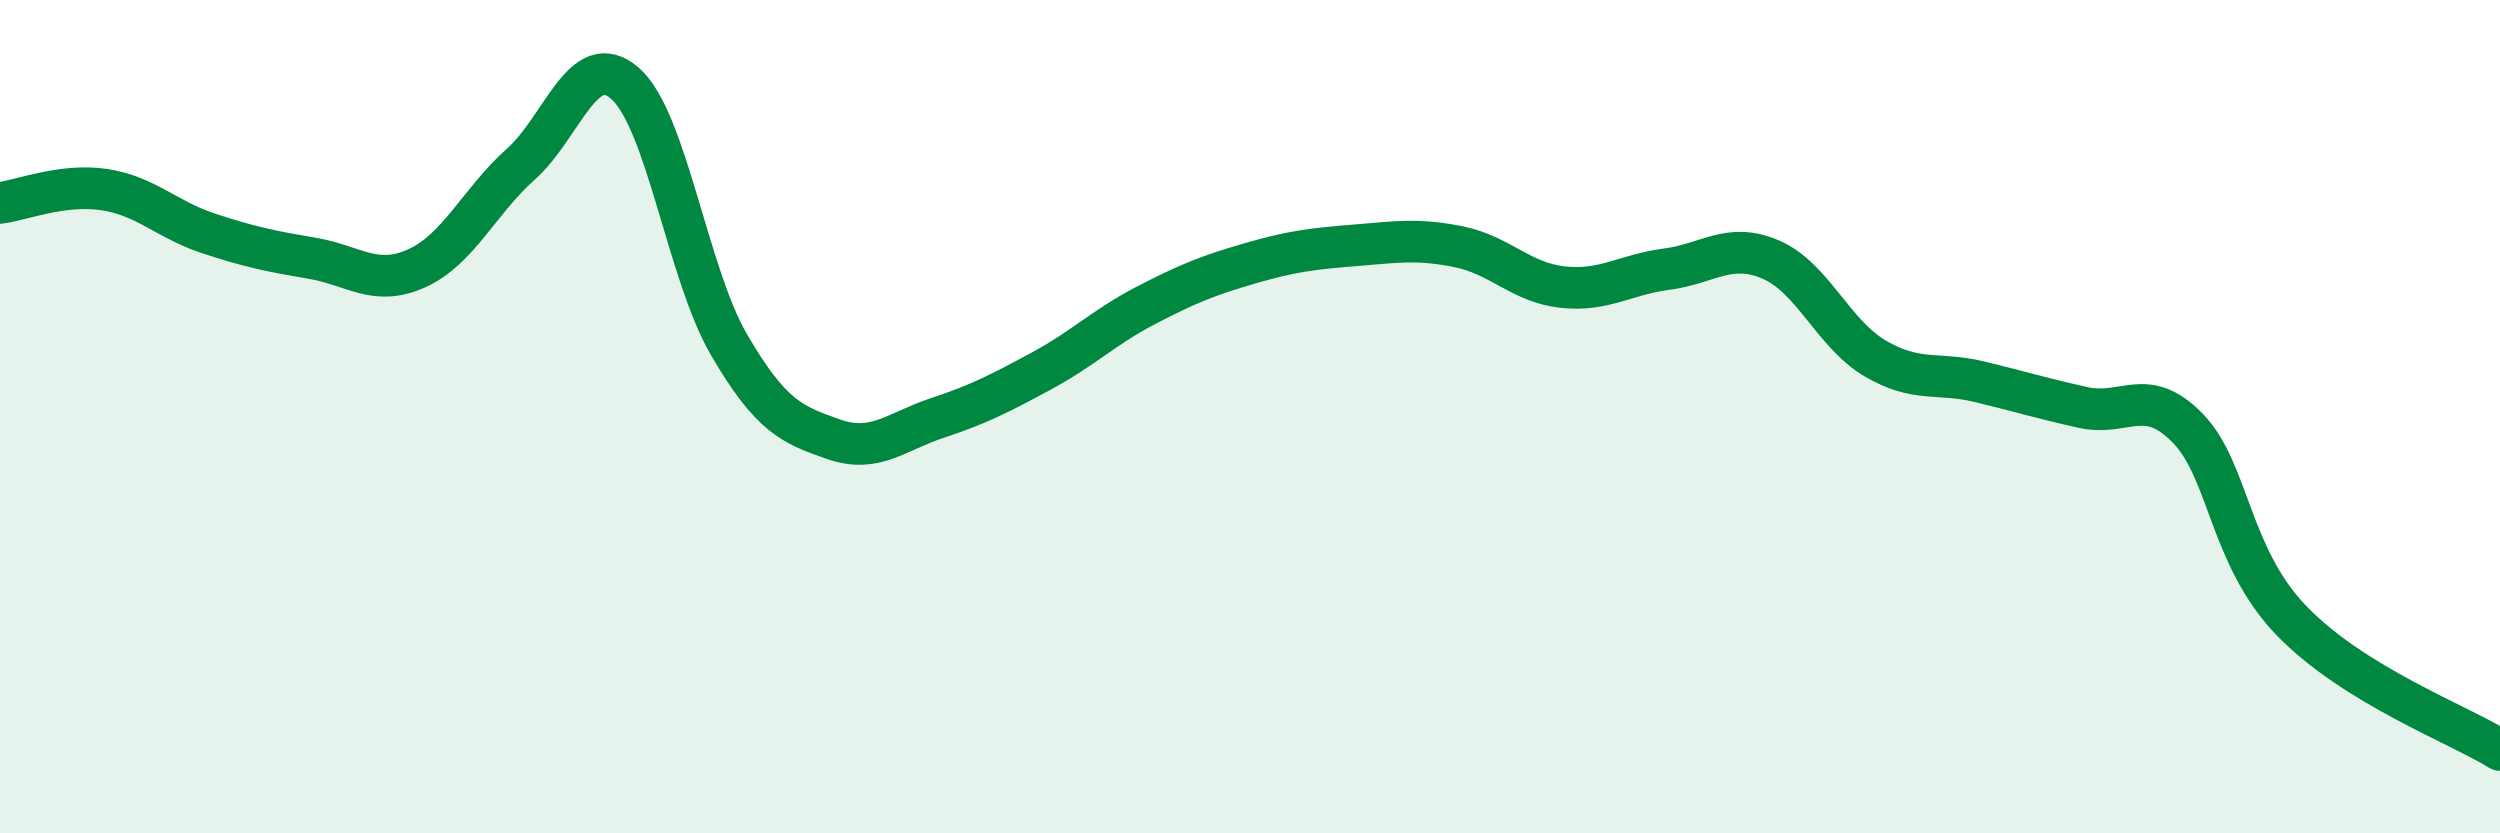 
    <svg width="60" height="20" viewBox="0 0 60 20" xmlns="http://www.w3.org/2000/svg">
      <path
        d="M 0,4.87 C 0.5,4.81 1.5,4.4 2.5,4.55 C 3.5,4.7 4,5.27 5,5.6 C 6,5.93 6.5,6.03 7.5,6.2 C 8.5,6.37 9,6.89 10,6.44 C 11,5.99 11.5,4.83 12.5,3.94 C 13.5,3.05 14,1.13 15,2 C 16,2.87 16.5,6.57 17.5,8.28 C 18.5,9.99 19,10.19 20,10.54 C 21,10.89 21.5,10.36 22.5,10.03 C 23.5,9.7 24,9.44 25,8.9 C 26,8.36 26.5,7.85 27.5,7.33 C 28.5,6.81 29,6.61 30,6.32 C 31,6.03 31.5,5.97 32.5,5.89 C 33.5,5.81 34,5.72 35,5.92 C 36,6.12 36.5,6.78 37.5,6.89 C 38.5,7 39,6.59 40,6.46 C 41,6.33 41.5,5.8 42.5,6.23 C 43.5,6.66 44,8.01 45,8.6 C 46,9.19 46.5,8.92 47.5,9.16 C 48.5,9.4 49,9.56 50,9.78 C 51,10 51.5,9.25 52.5,10.27 C 53.5,11.29 53.5,13.35 55,14.9 C 56.5,16.45 59,17.38 60,18L60 20L0 20Z"
        fill="#008740"
        opacity="0.1"
        stroke-linecap="round"
        stroke-linejoin="round"
      />
      <path
        d="M 0,4.87 C 0.5,4.81 1.5,4.4 2.5,4.55 C 3.5,4.7 4,5.27 5,5.6 C 6,5.93 6.5,6.03 7.5,6.2 C 8.5,6.37 9,6.89 10,6.44 C 11,5.99 11.5,4.83 12.5,3.94 C 13.5,3.05 14,1.13 15,2 C 16,2.87 16.5,6.57 17.5,8.28 C 18.5,9.99 19,10.19 20,10.54 C 21,10.89 21.5,10.36 22.5,10.03 C 23.5,9.7 24,9.44 25,8.9 C 26,8.36 26.5,7.85 27.5,7.33 C 28.5,6.81 29,6.61 30,6.32 C 31,6.03 31.5,5.97 32.5,5.89 C 33.5,5.81 34,5.72 35,5.92 C 36,6.12 36.5,6.78 37.5,6.89 C 38.5,7 39,6.59 40,6.46 C 41,6.33 41.5,5.8 42.5,6.23 C 43.5,6.66 44,8.01 45,8.6 C 46,9.19 46.5,8.92 47.5,9.16 C 48.5,9.4 49,9.56 50,9.78 C 51,10 51.5,9.25 52.5,10.27 C 53.5,11.29 53.5,13.35 55,14.9 C 56.5,16.45 59,17.38 60,18"
        stroke="#008740"
        stroke-width="1"
        fill="none"
        stroke-linecap="round"
        stroke-linejoin="round"
      />
    </svg>
  